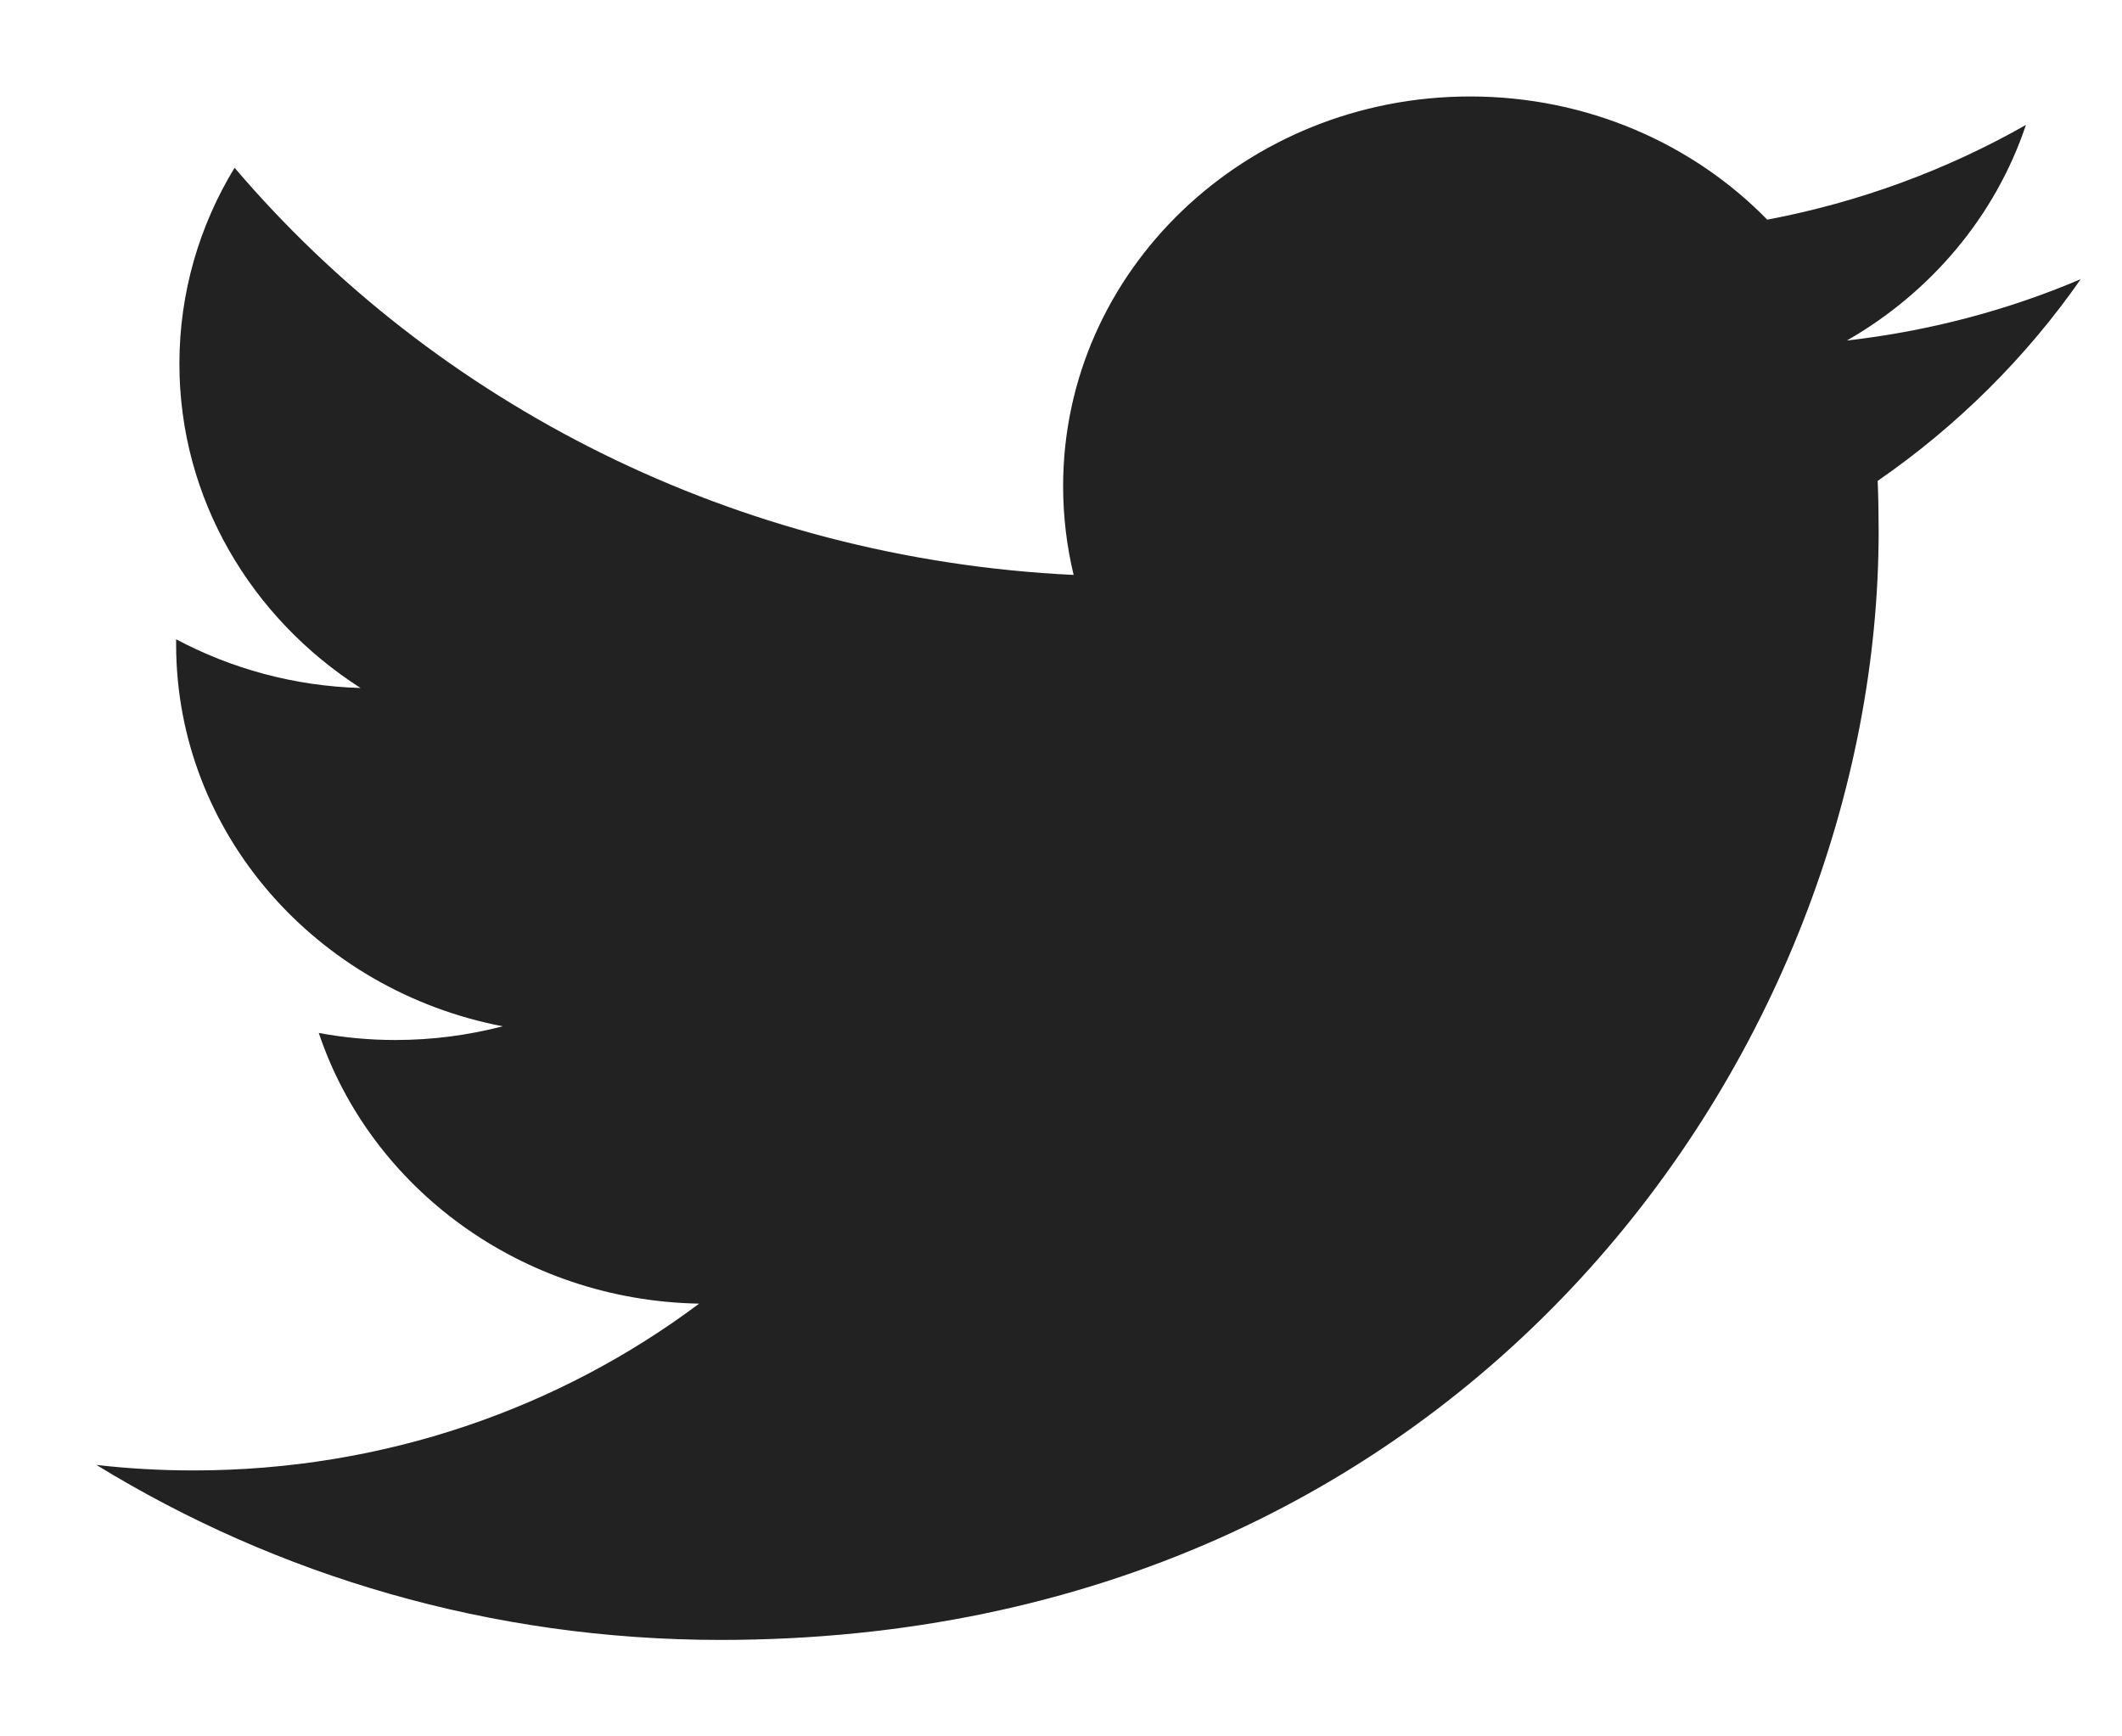 <svg height="18" viewBox="0 0 22 18" width="22" xmlns="http://www.w3.org/2000/svg"><path d="m18.322 2.277c-.768-.786-1.866-1.277-3.08-1.277-2.33 0-4.22 1.808-4.22 4.04 0 .317.038.624.109.92-3.507-.169-6.617-1.776-8.699-4.221-.363.596-.572 1.291-.572 2.032 0 1.401.746 2.636 1.878 3.361-.691-.02-1.343-.202-1.912-.505v.052c0 1.956 1.455 3.589 3.386 3.96-.355.092-.727.142-1.113.142-.272 0-.535-.025-.794-.073.538 1.605 2.096 2.772 3.943 2.806-1.445 1.083-3.264 1.729-5.242 1.729-.34 0-.676-.019-1.006-.057 1.867 1.146 4.087 1.814 6.47 1.814 7.763 0 12.007-6.154 12.007-11.492 0-.175-.003-.35-.01-.523.824-.569 1.54-1.28 2.105-2.091-.757.322-1.569.538-2.424.636.872-.5 1.54-1.291 1.856-2.235-.816.464-1.72.8-2.681.982z" fill="#222" fill-rule="evenodd"/></svg>